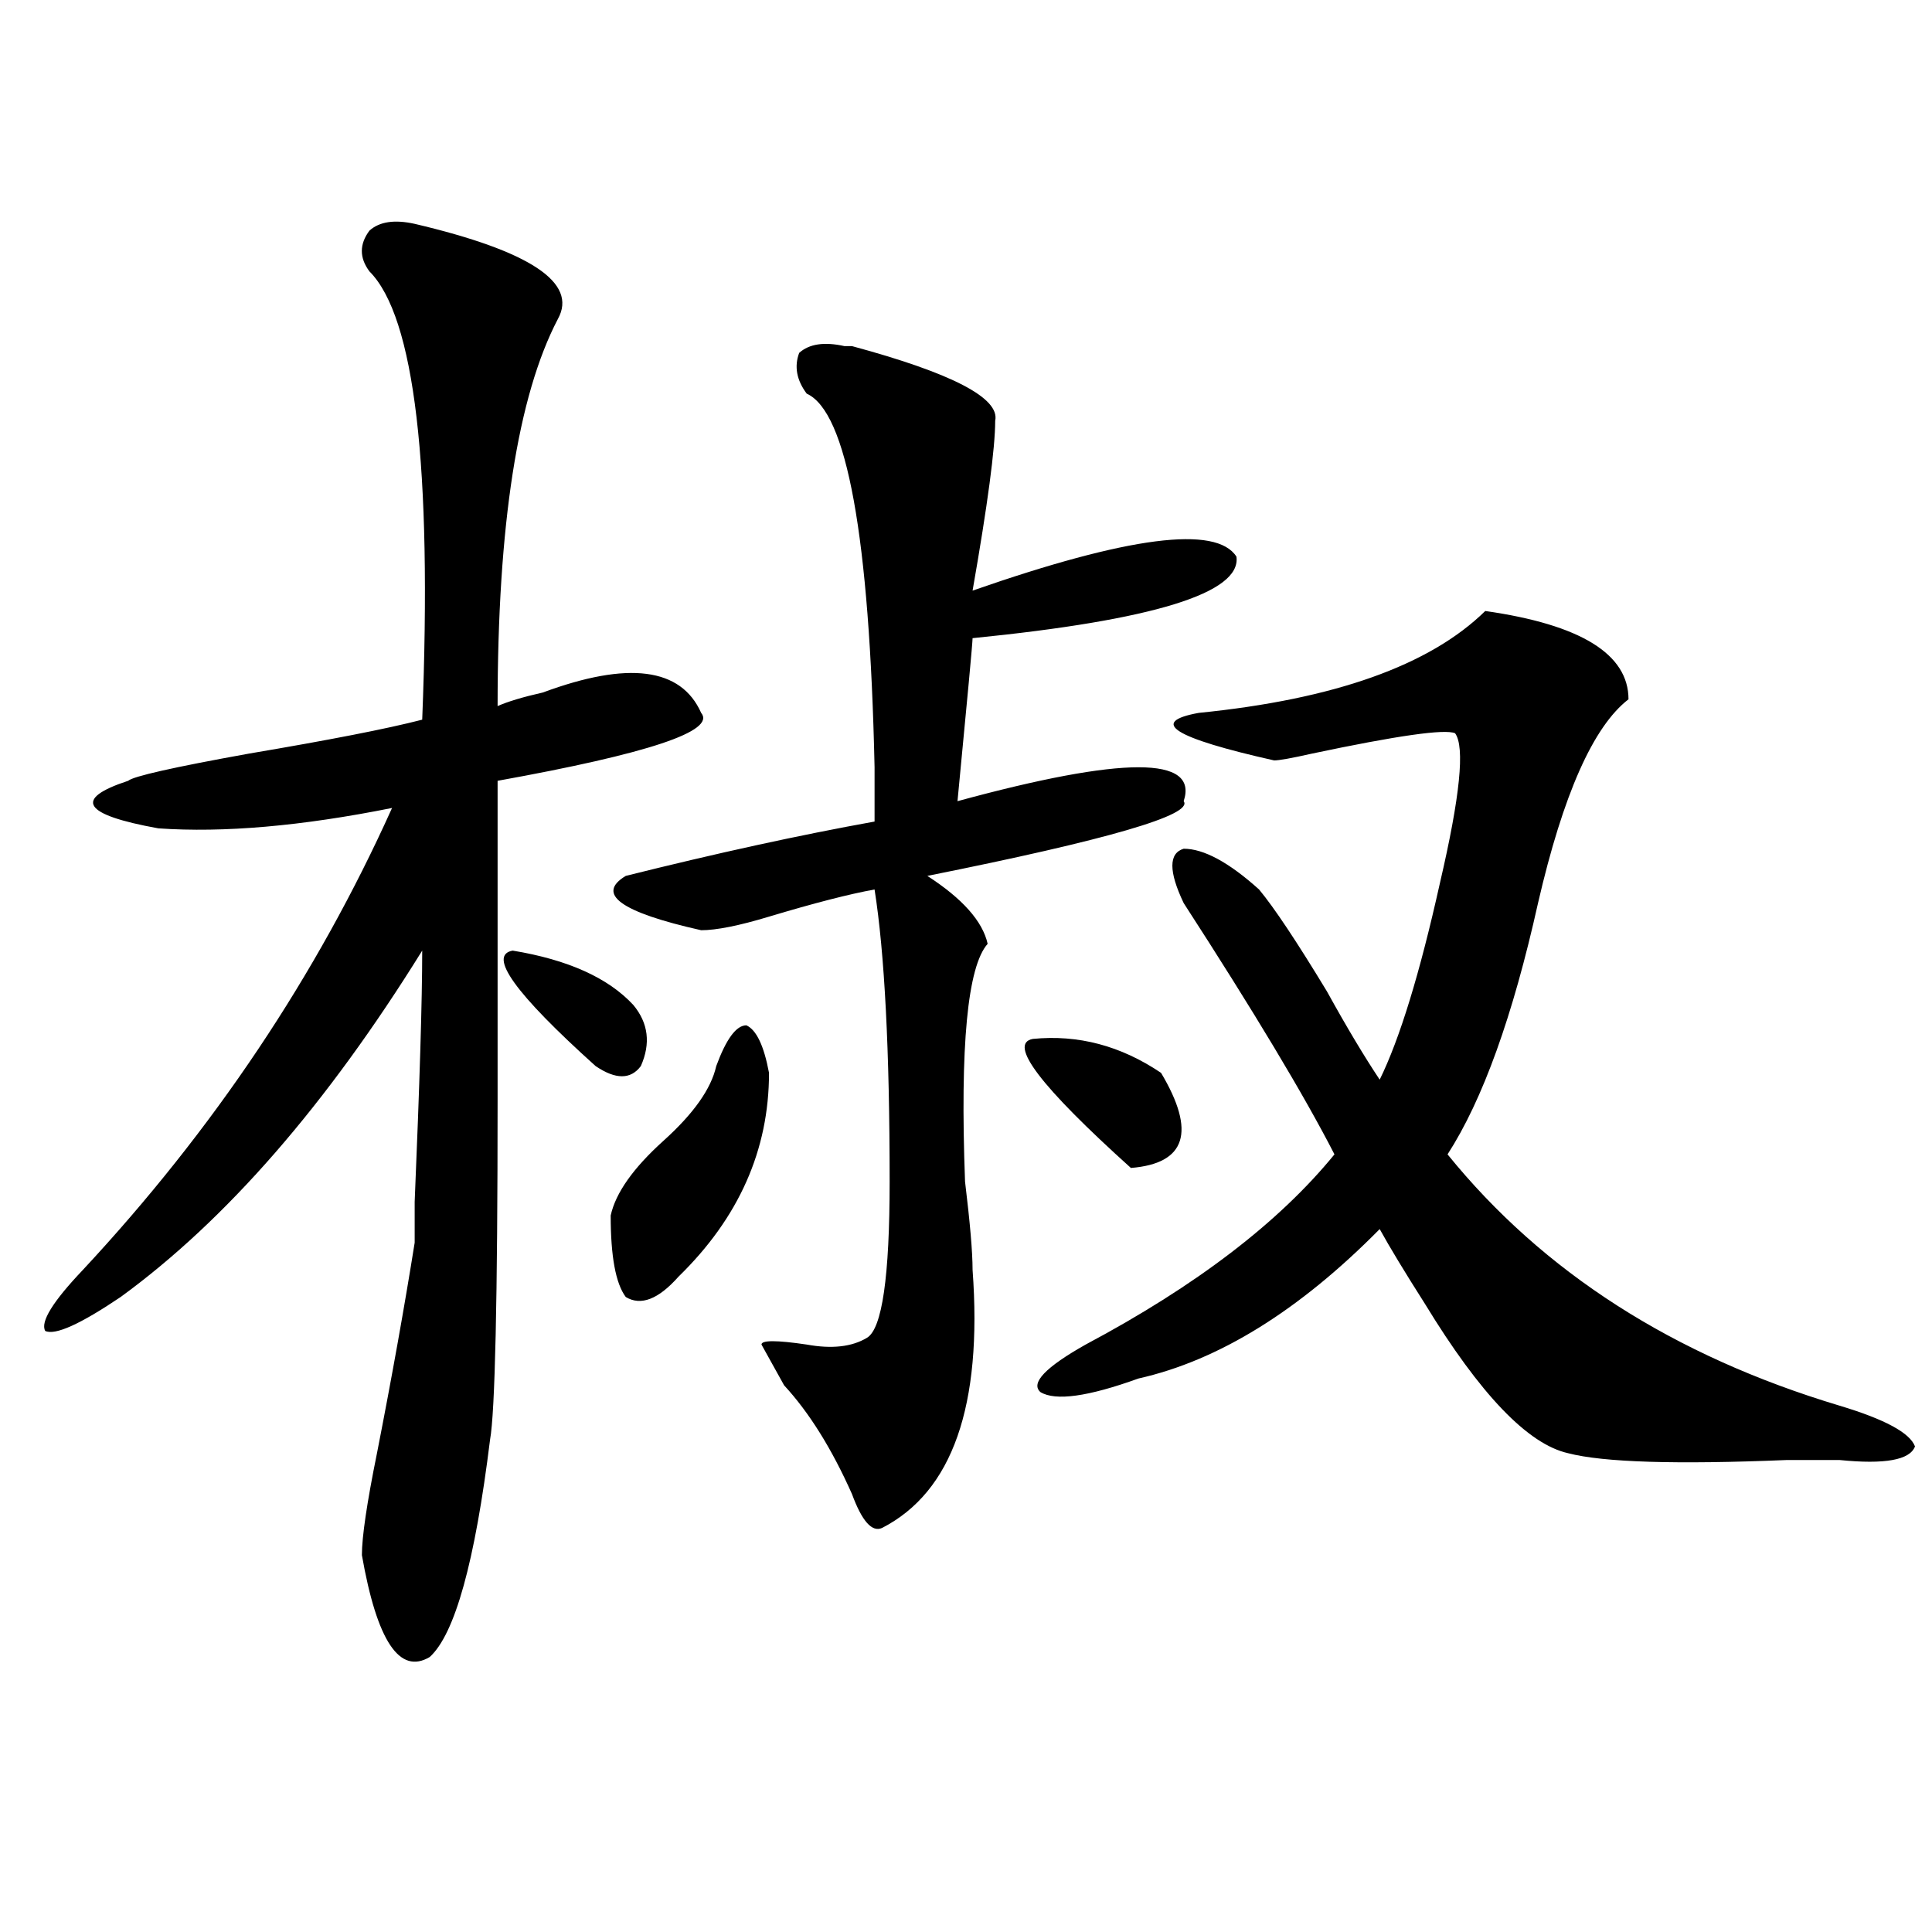 <?xml version="1.0" encoding="utf-8"?>
<!-- Generator: Adobe Illustrator 16.0.0, SVG Export Plug-In . SVG Version: 6.00 Build 0)  -->
<!DOCTYPE svg PUBLIC "-//W3C//DTD SVG 1.1//EN" "http://www.w3.org/Graphics/SVG/1.1/DTD/svg11.dtd">
<svg version="1.1" id="图层_1" xmlns="http://www.w3.org/2000/svg" xmlns:xlink="http://www.w3.org/1999/xlink" x="0px" y="0px"
	 width="1000px" height="1000px" viewBox="0 0 1000 1000" enable-background="new 0 0 1000 1000" xml:space="preserve">
<path d="M214.629,115.859c59.816,14.063,84.51,30.487,74.145,49.219c-20.853,39.88-31.219,106.677-31.219,200.391
	c5.183-2.308,12.988-4.669,23.414-7.031c44.206-16.37,71.523-12.854,81.949,10.547c7.805,9.394-27.316,21.094-105.363,35.156
	c0,7.031,0,62.128,0,165.234c0,103.161-1.342,161.719-3.902,175.781c-7.805,63.281-18.231,100.744-31.219,112.5
	c-15.609,9.338-27.316-8.24-35.121-52.734c0-9.339,2.561-26.917,7.805-52.734c7.805-39.825,14.268-76.136,19.512-108.984
	c0-2.308,0-9.339,0-21.094c2.561-60.919,3.902-104.261,3.902-130.078c-49.45,79.706-101.461,139.472-156.094,179.297
	c-20.853,14.063-33.841,19.94-39.023,17.578c-2.622-4.669,3.902-15.216,19.512-31.641c67.62-72.62,120.973-152.325,159.996-239.063
	c-46.828,9.394-87.193,12.909-120.973,10.547c-39.023-7.031-44.267-15.216-15.609-24.609c2.561-2.308,23.414-7.031,62.438-14.063
	c41.584-7.031,71.523-12.854,89.754-17.578c5.183-131.231-3.902-208.575-27.316-232.031c-5.244-7.031-5.244-14.063,0-21.094
	C196.398,114.706,204.203,113.552,214.629,115.859z M265.36,492.031c28.597,4.724,49.389,14.063,62.438,28.125
	c7.805,9.394,9.085,19.94,3.902,31.641c-5.244,7.031-13.049,7.031-23.414,0C266.64,514.333,252.311,494.394,265.36,492.031z
	 M370.723,551.797c5.183-14.063,10.365-21.094,15.609-21.094c5.183,2.362,9.085,10.547,11.707,24.609
	c0,39.88-15.609,75.036-46.828,105.469c-10.427,11.755-19.512,15.271-27.316,10.547c-5.244-7.031-7.805-21.094-7.805-42.188
	c2.561-11.7,11.707-24.609,27.316-38.672S368.101,563.552,370.723,551.797z M437.063,179.141h3.902
	c52.011,14.063,76.705,26.972,74.145,38.672c0,14.063-3.902,43.396-11.707,87.891c80.608-28.125,126.156-33.948,136.582-17.578
	c2.561,18.786-42.926,32.849-136.582,42.188c0,2.362-2.622,30.487-7.805,84.375c85.852-23.401,124.875-23.401,117.07,0
	c5.183,7.031-39.023,19.94-132.68,38.672c18.17,11.755,28.597,23.456,31.219,35.156c-10.427,11.755-14.329,52.734-11.707,123.047
	c2.561,21.094,3.902,36.364,3.902,45.703c5.183,70.313-10.427,114.862-46.828,133.594c-5.244,2.362-10.427-3.516-15.609-17.578
	c-10.427-23.401-22.134-42.188-35.121-56.25l-11.707-21.094c0-2.308,7.805-2.308,23.414,0c12.988,2.362,23.414,1.208,31.219-3.516
	c7.805-4.669,11.707-31.641,11.707-80.859c0-67.95-2.622-118.323-7.805-151.172c-13.049,2.362-31.219,7.031-54.633,14.063
	c-15.609,4.724-27.316,7.031-35.121,7.031c-41.645-9.339-54.633-18.731-39.023-28.125c46.828-11.7,89.754-21.094,128.777-28.125
	c0-7.031,0-16.37,0-28.125c-2.622-119.531-14.329-183.966-35.121-193.359c-5.244-7.031-6.524-14.063-3.902-21.094
	C418.832,177.987,426.636,176.833,437.063,179.141z M534.622,537.734c23.414-2.308,45.487,3.516,66.34,17.578
	c18.17,30.487,12.988,46.911-15.609,49.219C538.524,562.344,521.573,540.097,534.622,537.734z M768.762,316.25
	c49.389,7.031,74.145,22.302,74.145,45.703c-18.231,14.063-33.841,49.219-46.828,105.469
	C783.03,526.034,767.421,569.375,749.25,597.5c49.389,60.974,117.07,104.315,202.922,130.078
	c23.414,7.031,36.402,14.063,39.023,21.094c-2.622,7.031-15.609,9.394-39.023,7.031c-5.244,0-14.329,0-27.316,0
	c-57.255,2.362-94.998,1.208-113.168-3.516c-20.853-4.669-45.548-30.433-74.145-77.344c-10.427-16.37-18.231-29.278-23.414-38.672
	c-41.645,42.188-83.291,68.005-124.875,77.344c-26.036,9.394-42.926,11.755-50.73,7.031c-5.244-4.669,2.561-12.854,23.414-24.609
	c57.194-30.433,100.119-63.281,128.777-98.438c-15.609-30.433-41.645-73.828-78.047-130.078c-7.805-16.37-7.805-25.763,0-28.125
	c10.365,0,23.414,7.031,39.023,21.094c7.805,9.394,19.512,26.972,35.121,52.734c10.365,18.786,19.512,34.003,27.316,45.703
	c10.365-21.094,20.792-55.042,31.219-101.953c10.365-44.495,12.988-70.313,7.805-77.344c-5.244-2.308-29.938,1.208-74.145,10.547
	c-10.427,2.362-16.951,3.516-19.512,3.516c-52.072-11.7-65.059-19.886-39.023-24.609
	C690.715,361.953,740.104,344.375,768.762,316.25z"/>
</svg>
